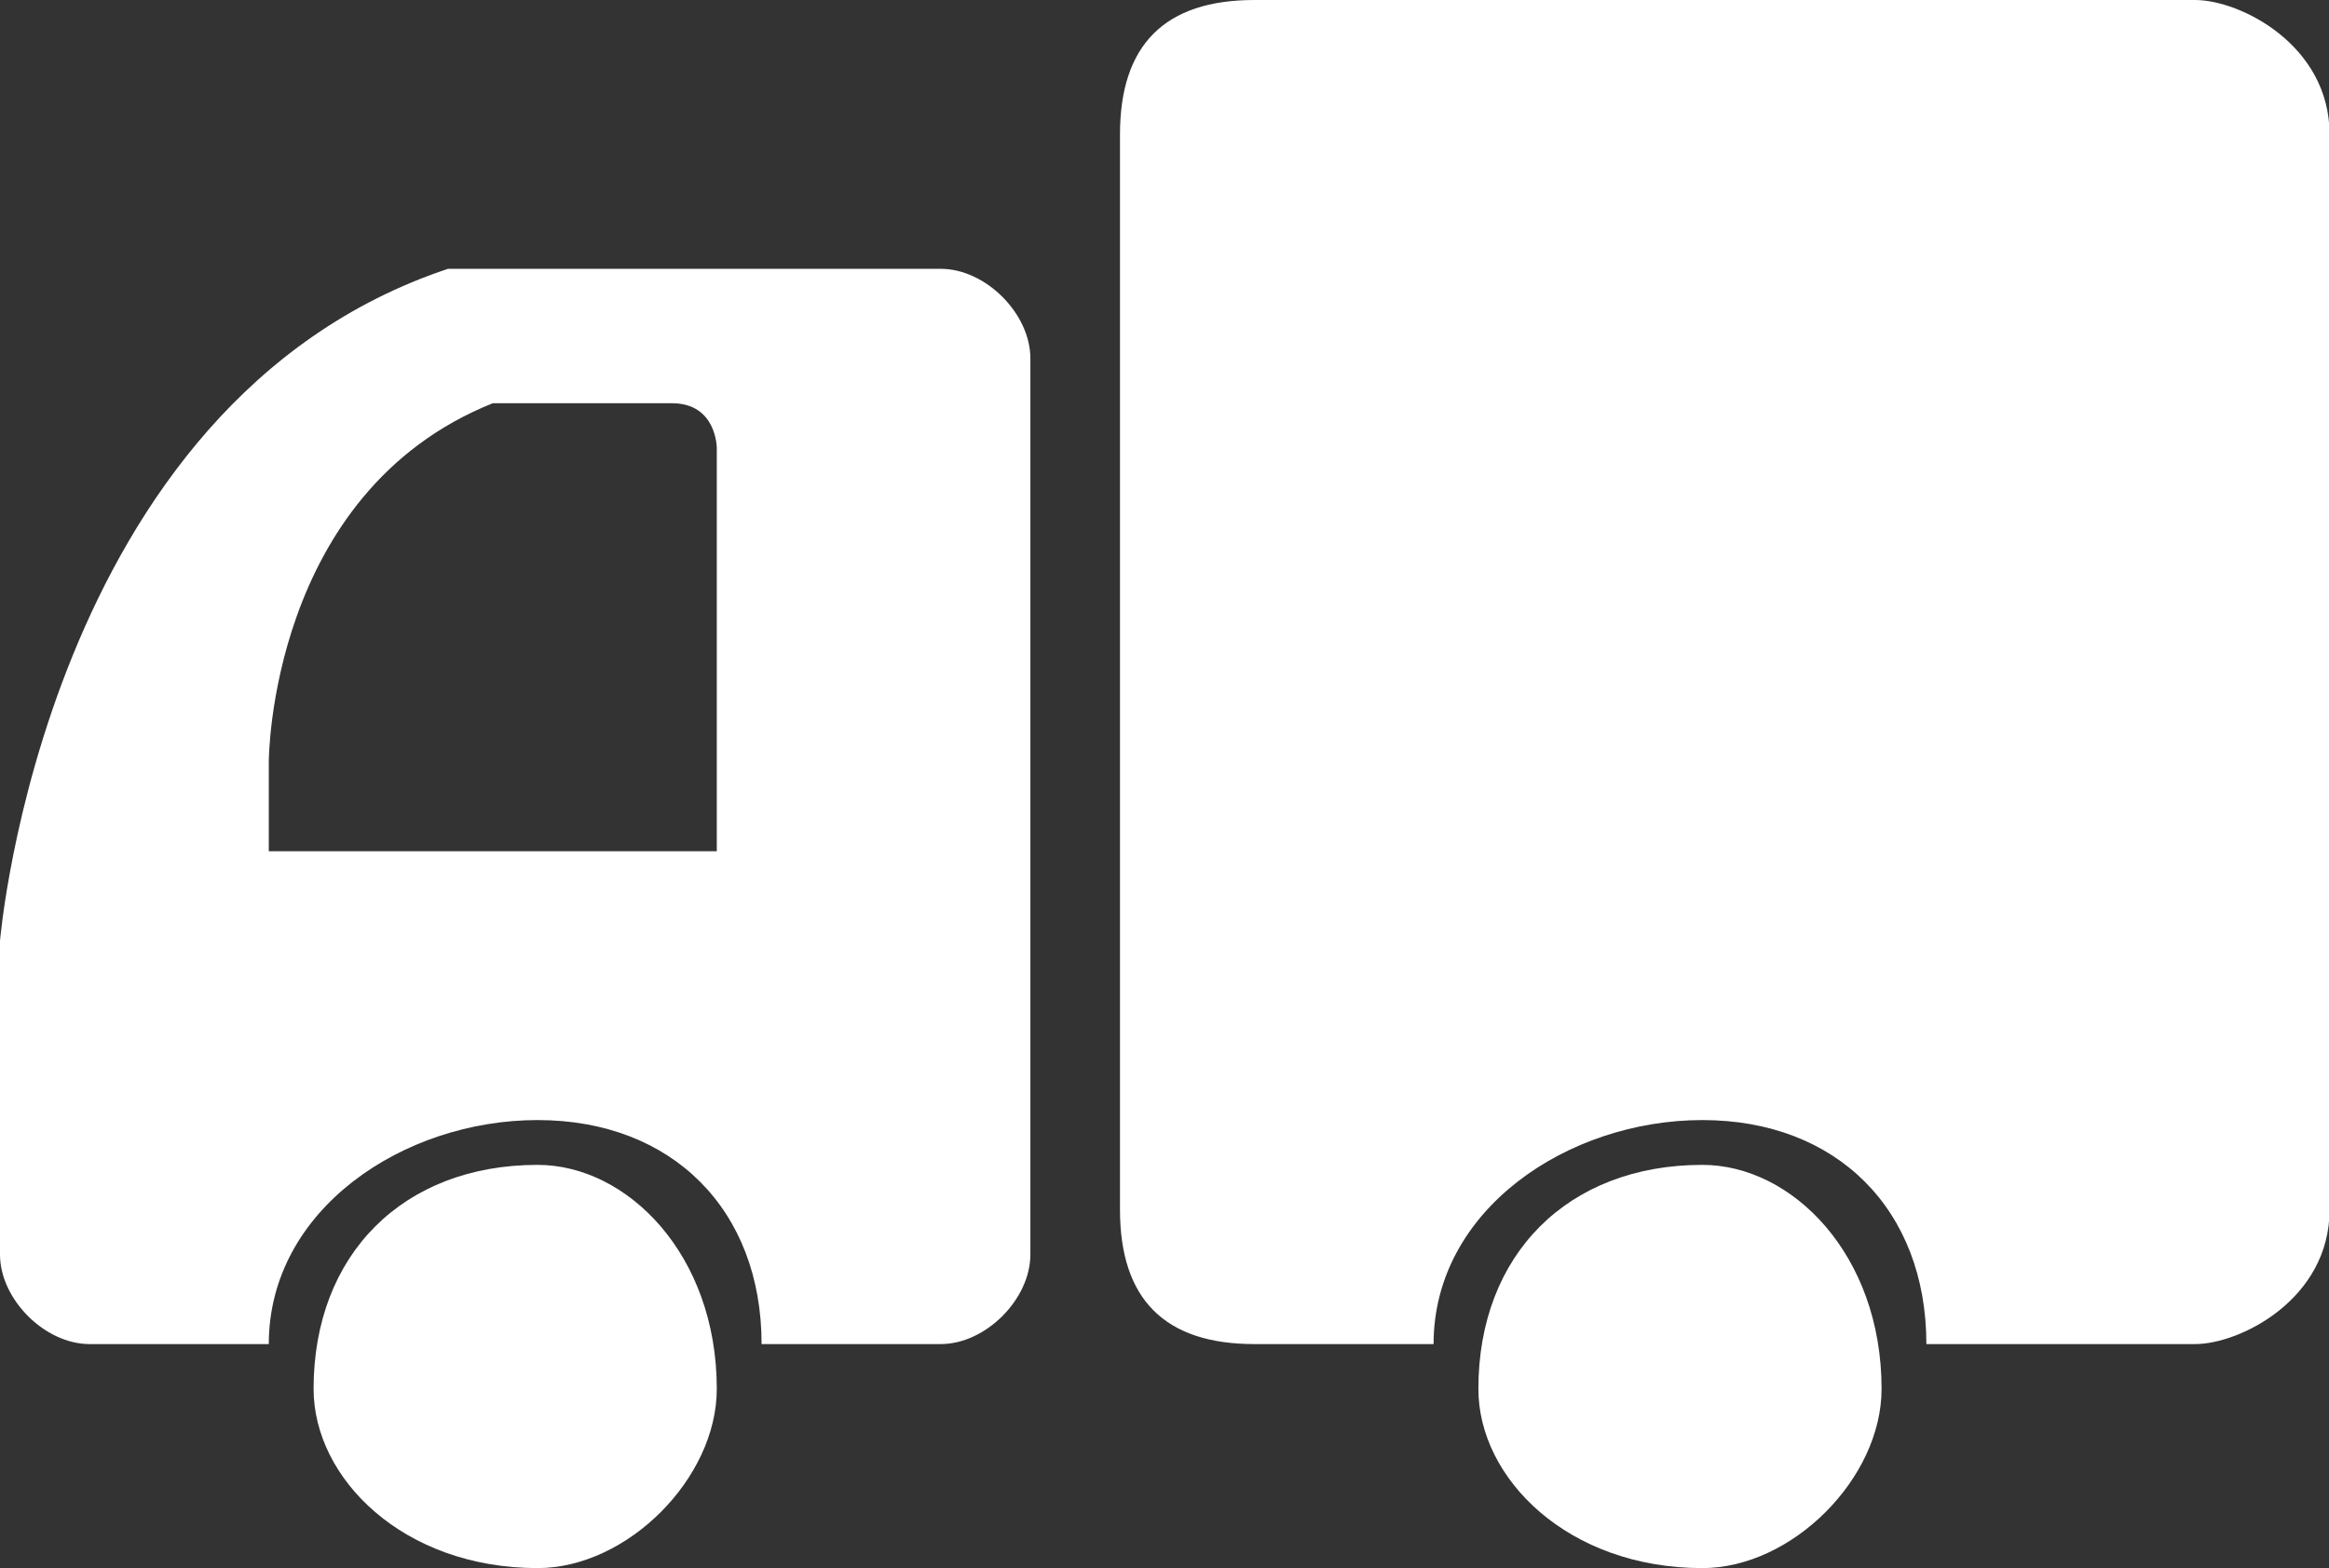 <?xml version="1.0" standalone="no"?><!DOCTYPE svg PUBLIC "-//W3C//DTD SVG 1.1//EN" "http://www.w3.org/Graphics/SVG/1.1/DTD/svg11.dtd"><svg t="1696575110198" class="icon" viewBox="0 0 1521 1024" version="1.1" xmlns="http://www.w3.org/2000/svg" p-id="45125" xmlns:xlink="http://www.w3.org/1999/xlink" width="178.242" height="120"><rect x="0" y="0" width="1521" height="1024" fill="#333333" stroke="none"/><path d="M819.2 0h614.4c29.257 0 87.771 29.257 87.771 87.771v702.171c0 58.514-58.514 87.771-87.771 87.771h-175.543c0-87.771-58.514-146.286-146.286-146.286s-175.543 58.514-175.543 146.286h-117.029c-58.514 0-87.771-29.257-87.771-87.771V87.771c0-58.514 29.257-87.771 87.771-87.771zM351.086 760.686c58.514 0 117.029 58.514 117.029 146.286 0 58.514-58.514 117.029-117.029 117.029-87.771 0-146.286-58.514-146.286-117.029 0-87.771 58.514-146.286 146.286-146.286z m263.314-585.143H292.571C29.257 263.314 0 614.4 0 614.4v204.8c0 29.257 29.257 58.514 58.514 58.514h117.029c0-87.771 87.771-146.286 175.543-146.286s146.286 58.514 146.286 146.286h117.029c29.257 0 58.514-29.257 58.514-58.514v-263.314H175.543v-58.514s0-175.543 146.286-234.057h117.029c29.257 0 29.257 29.257 29.257 29.257v263.314h204.8V234.057c0-29.257-29.257-58.514-58.514-58.514z m497.371 585.143c58.514 0 117.029 58.514 117.029 146.286 0 58.514-58.514 117.029-117.029 117.029-87.771 0-146.286-58.514-146.286-117.029 0-87.771 58.514-146.286 146.286-146.286z" p-id="45126" fill="#ffffff"></path></svg>